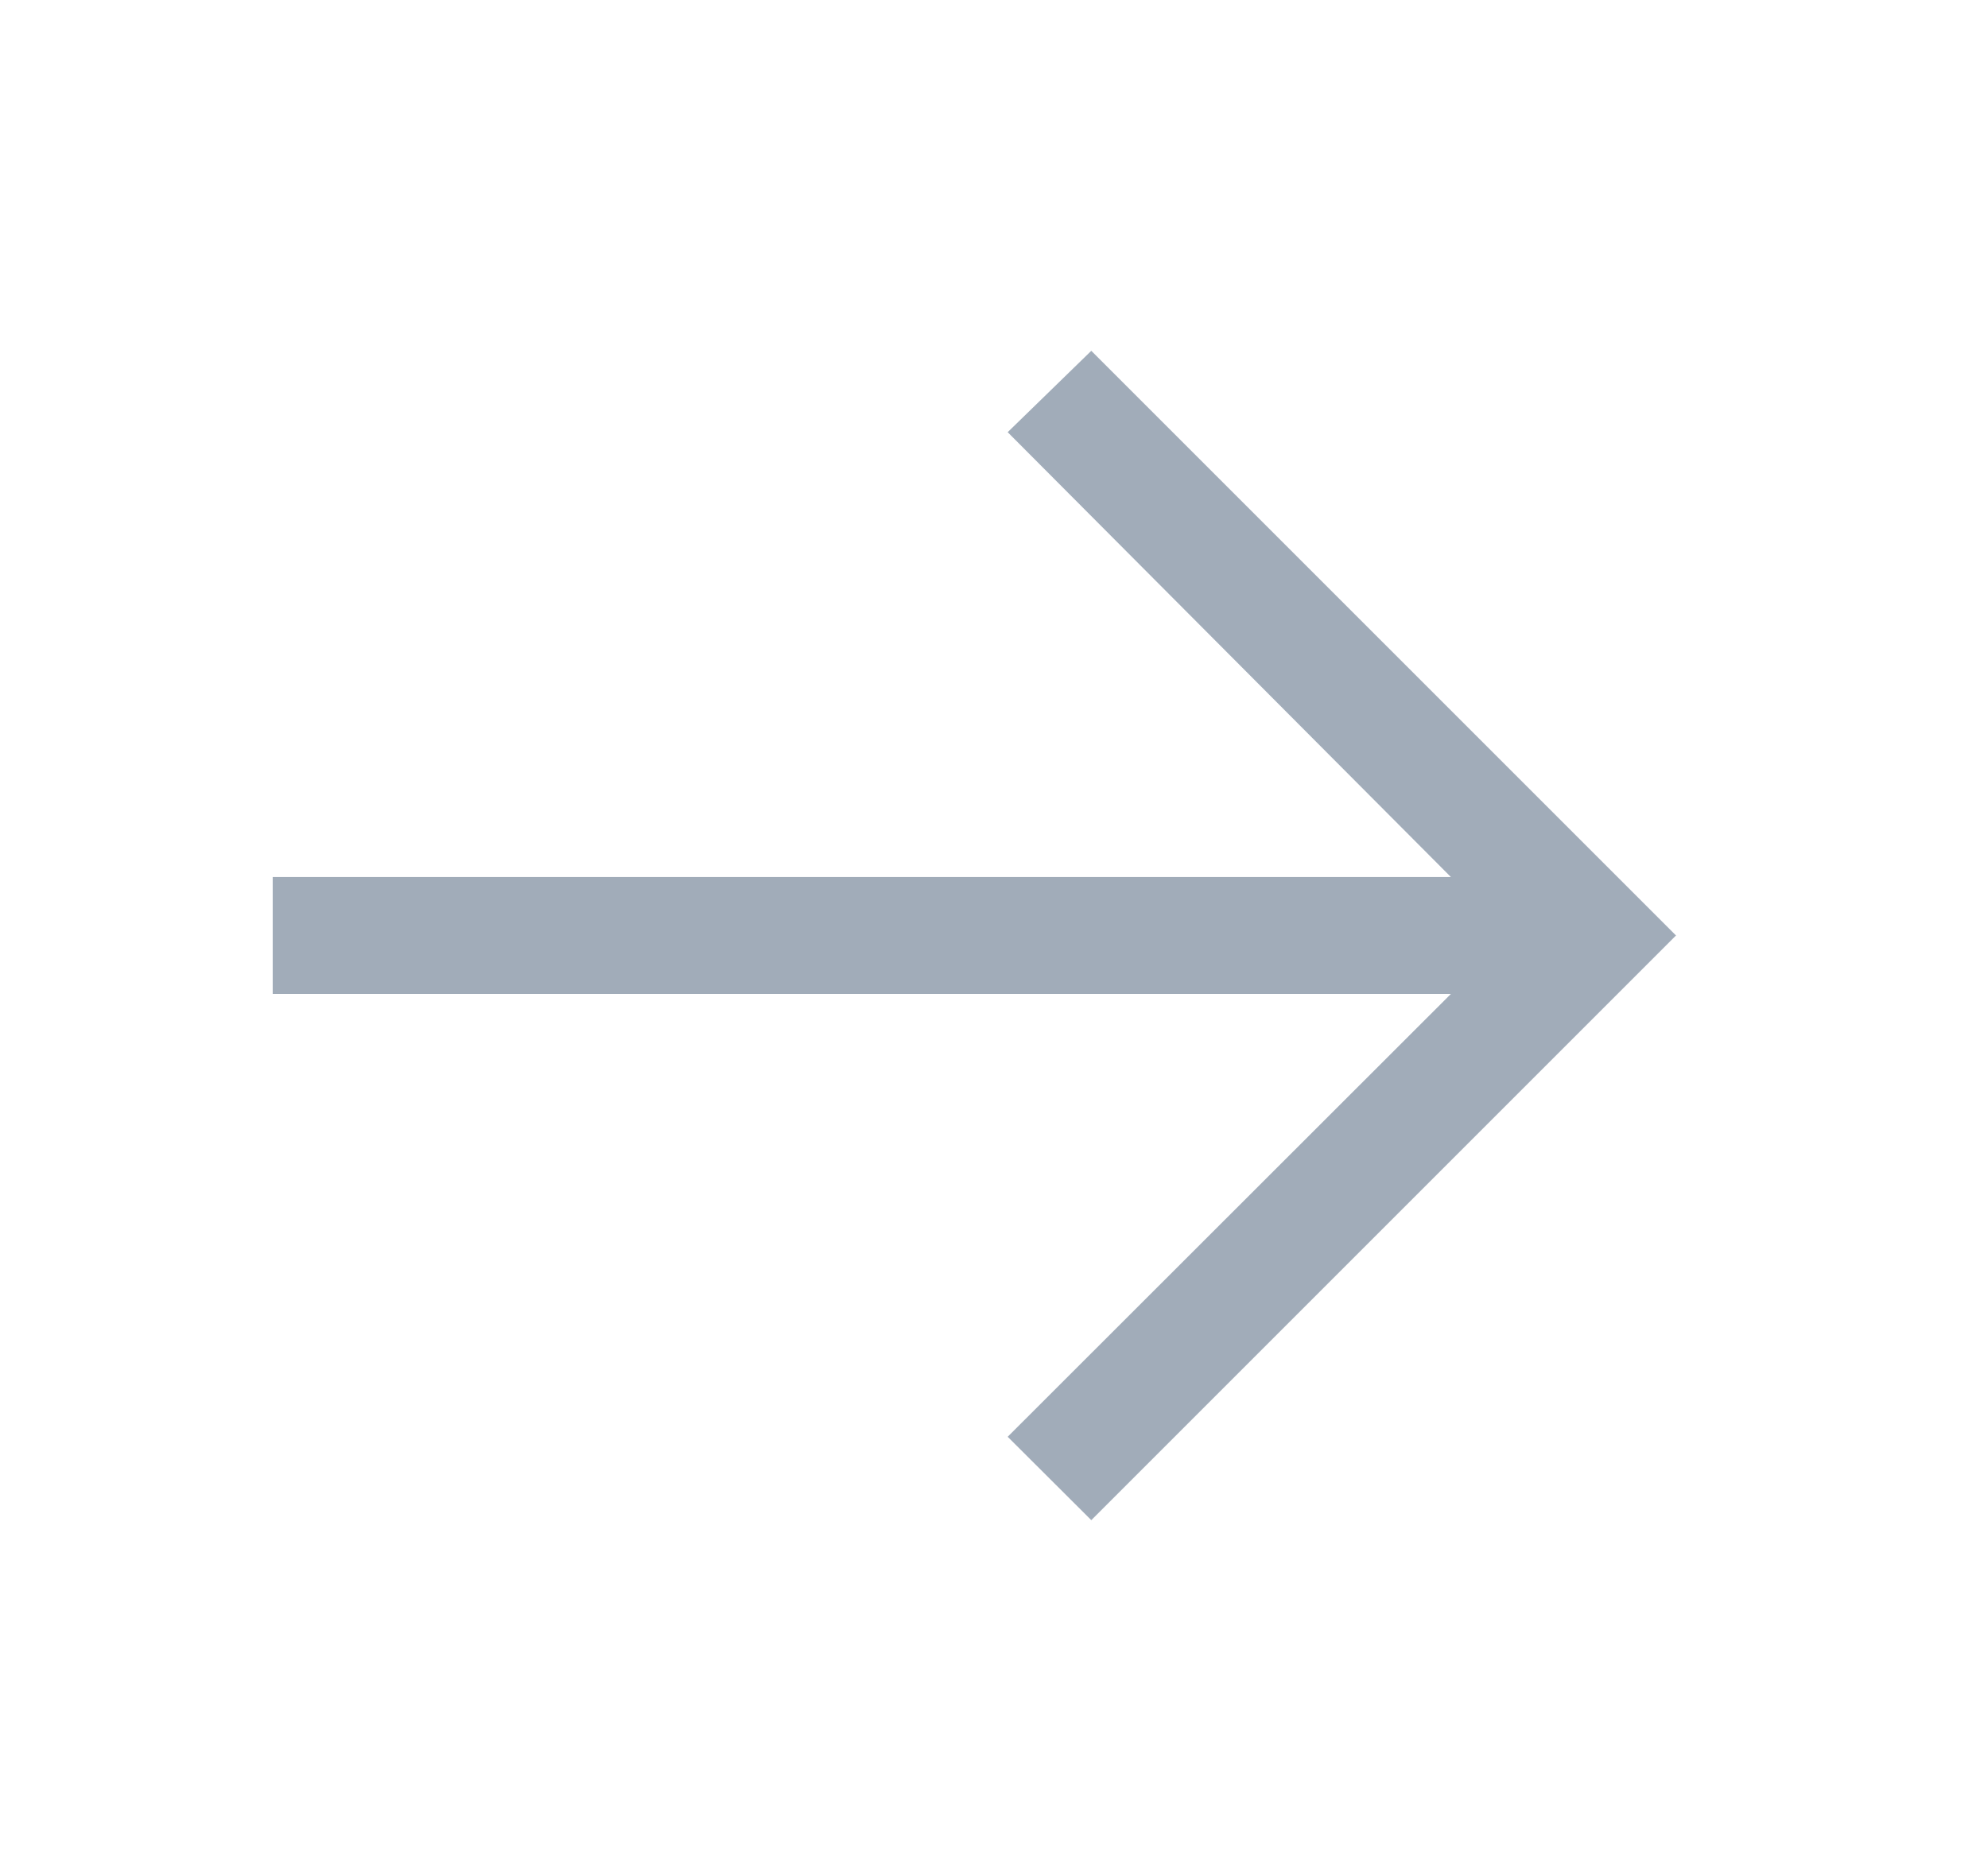 <svg width="17" height="16" viewBox="0 0 17 16" fill="none" xmlns="http://www.w3.org/2000/svg">
<path d="M9.332 3L8.617 3.696L12.407 7.5H2.332V8.5H12.407L8.617 12.287L9.332 13L14.332 8L9.332 3Z" fill="#A1ACB9"/>
</svg>